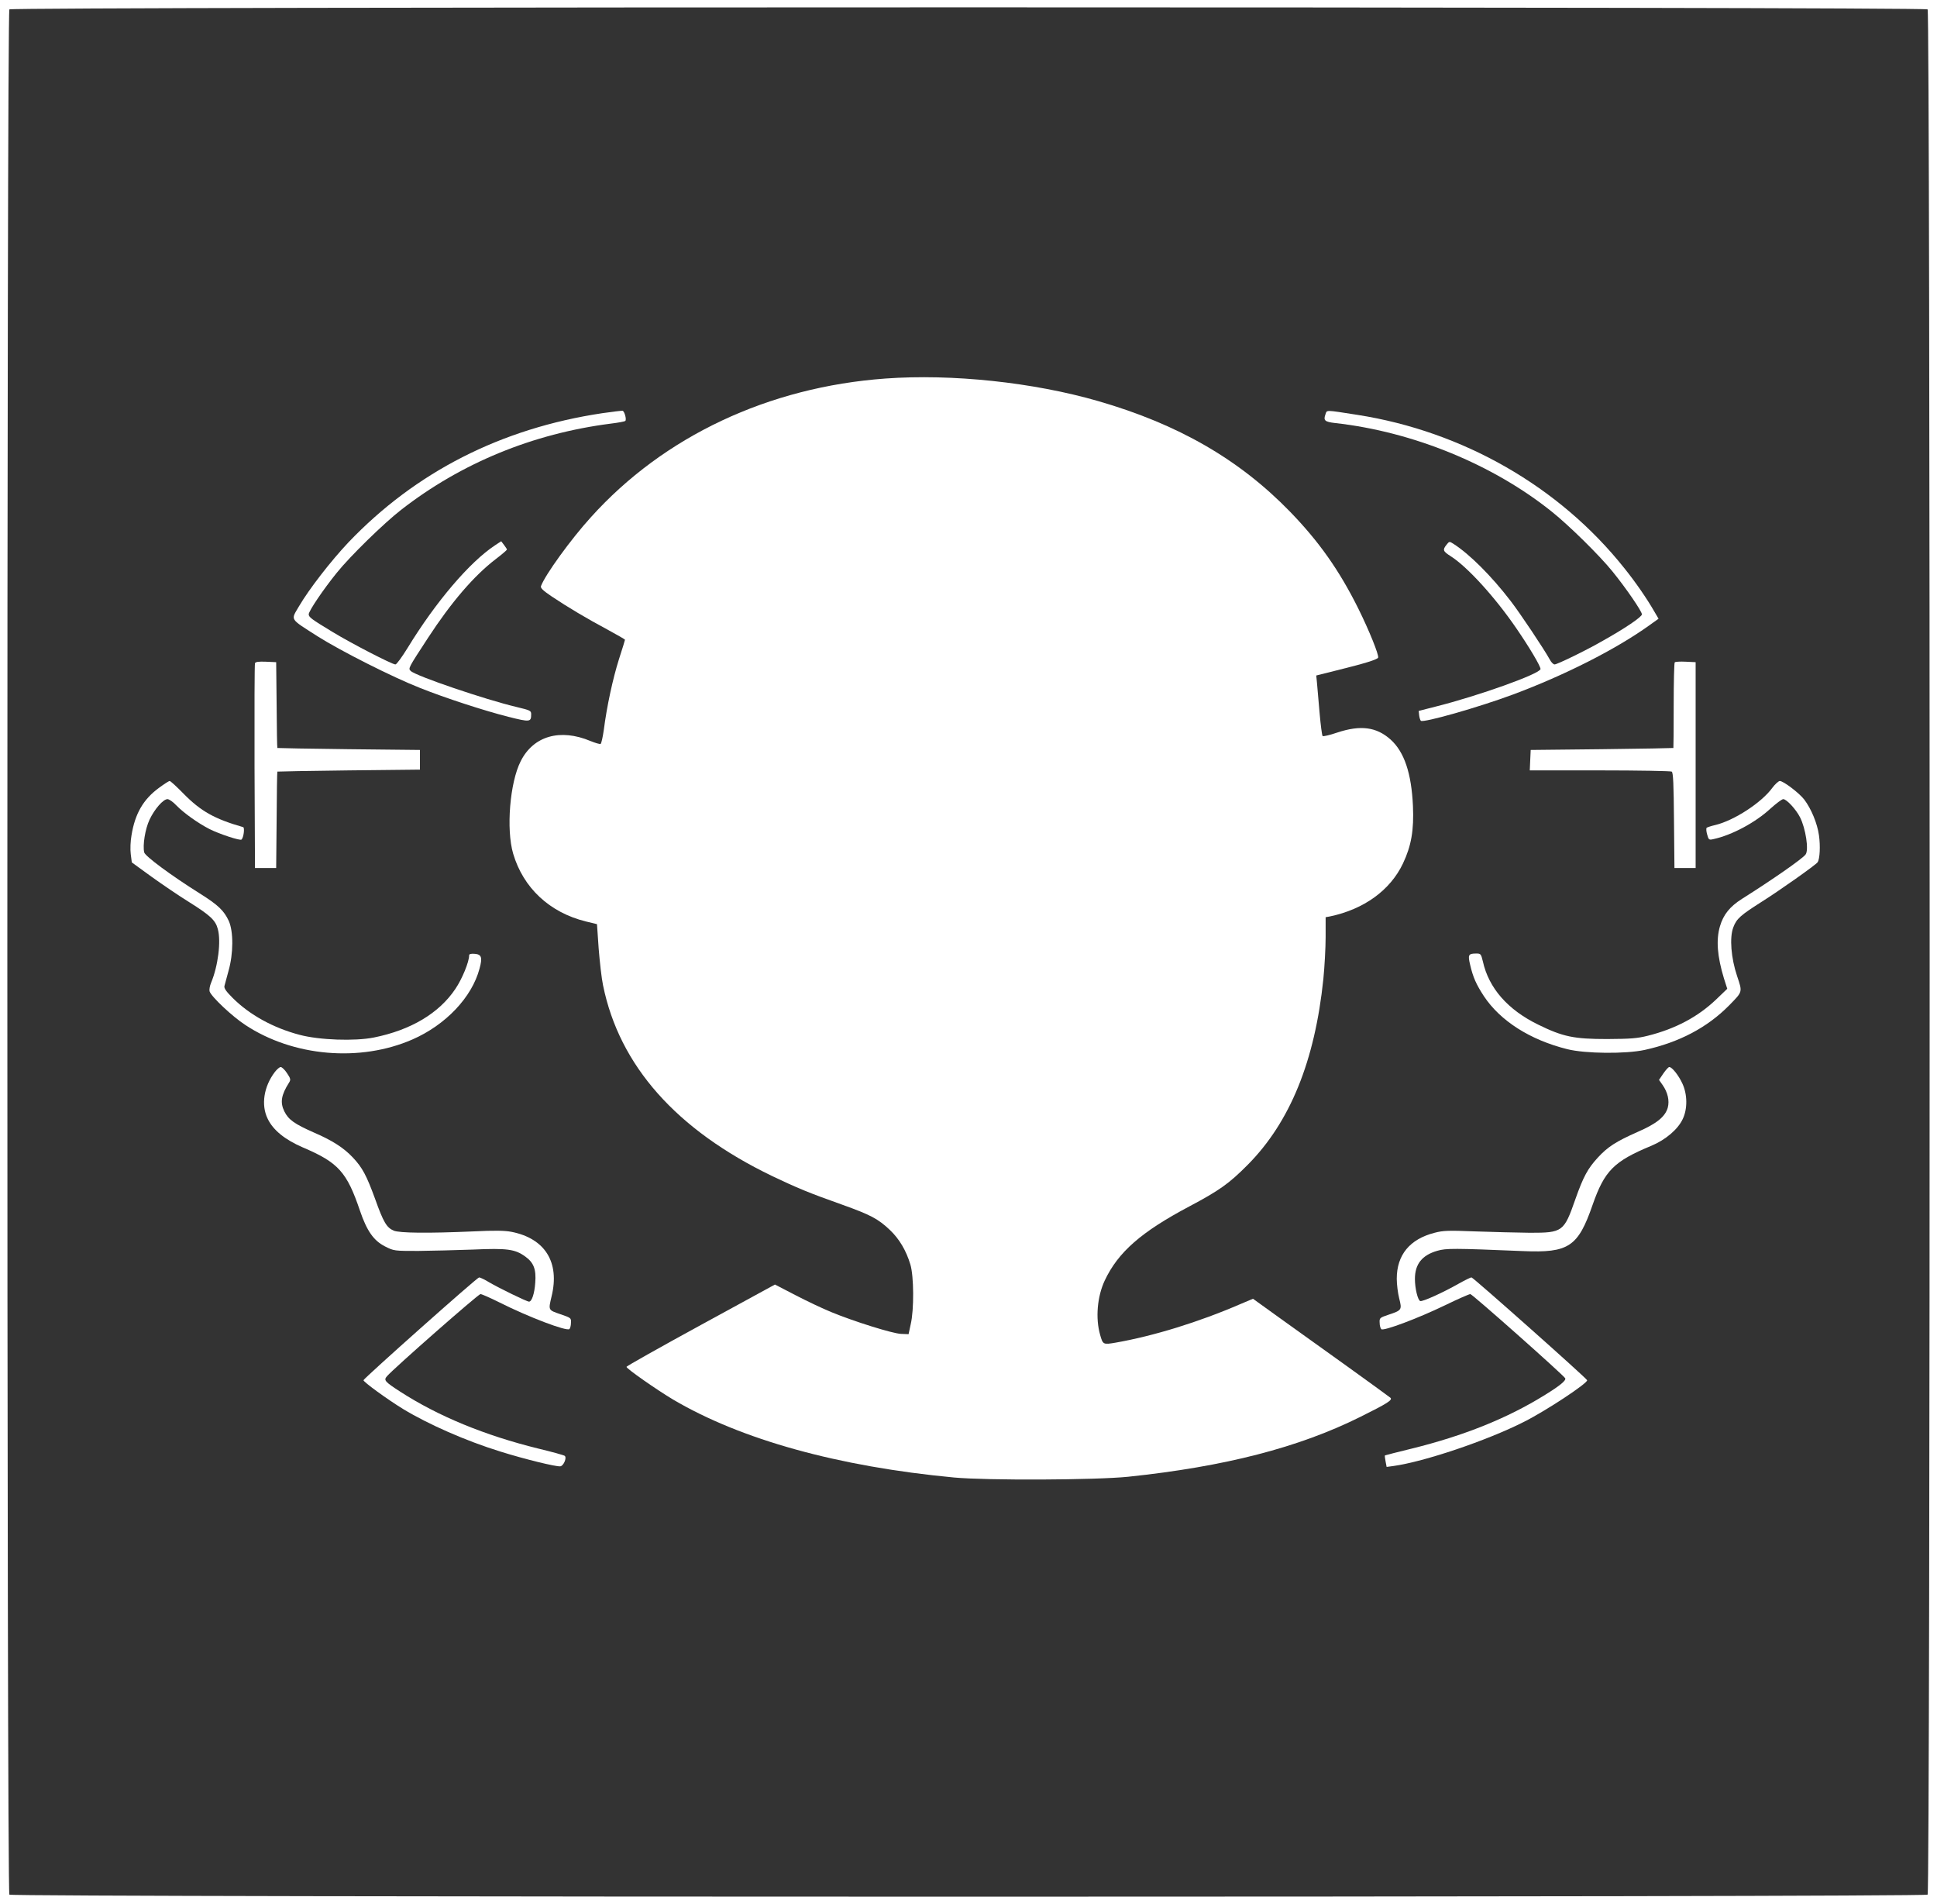 <?xml version="1.0" standalone="no"?>
<!DOCTYPE svg PUBLIC "-//W3C//DTD SVG 20010904//EN"
 "http://www.w3.org/TR/2001/REC-SVG-20010904/DTD/svg10.dtd">
<svg version="1.0" xmlns="http://www.w3.org/2000/svg"
 width="1280pt" height="1258pt" viewBox="0 0 1280 1258"
 preserveAspectRatio="xMidYMid meet">
<rect x="0" y="0" width="1280" height="1258" fill="#333333" stroke="none"/>
<g transform="translate(0,1258) scale(0.1,-0.1)"
fill="#ffffff" stroke="none">
<path d="M0 6290 l0 -6290 6400 0 6400 0 0 6290 0 6290 -6400 0 -6400 0 0
-6290z m12738 6228 c18 -18 18 -12438 0 -12456 -18 -18 -12658 -18 -12676 0
-18 18 -18 12438 0 12456 18 18 12658 18 12676 0z"/>
<path d="M5851 10079 c-772 -56 -1464 -381 -1946 -916 -132 -145 -302 -380
-330 -455 -5 -12 12 -29 68 -67 109 -73 237 -149 370 -220 64 -35 117 -65 117
-68 0 -3 -18 -61 -40 -129 -40 -127 -80 -310 -100 -467 -7 -48 -16 -89 -21
-92 -4 -3 -35 6 -67 19 -200 84 -377 34 -461 -133 -72 -141 -97 -451 -50 -611
67 -227 241 -389 480 -448 l74 -18 11 -160 c7 -87 19 -197 29 -244 108 -531
484 -955 1117 -1260 166 -79 242 -111 465 -190 187 -67 236 -93 314 -167 62
-59 107 -135 135 -228 23 -76 25 -298 2 -395 l-14 -65 -50 2 c-55 2 -311 82
-461 144 -54 22 -160 72 -235 111 l-137 71 -491 -268 c-269 -147 -490 -271
-490 -276 0 -12 199 -151 308 -216 449 -265 1092 -443 1857 -515 220 -20 935
-17 1150 5 639 67 1127 193 1533 395 181 90 216 112 200 127 -7 6 -132 97
-278 202 -146 104 -347 249 -448 321 l-182 131 -83 -35 c-275 -119 -574 -211
-825 -255 -82 -14 -84 -13 -102 51 -32 111 -19 254 30 359 89 189 242 322 559
490 198 105 263 151 386 275 280 282 444 686 500 1228 8 81 15 206 15 278 l0
130 28 5 c225 47 399 173 483 350 55 116 73 219 66 380 -10 216 -57 357 -148
439 -93 83 -198 97 -352 46 -50 -17 -93 -27 -97 -23 -4 4 -13 73 -20 153 -7
80 -15 168 -17 196 l-5 51 128 32 c191 47 275 73 281 86 6 17 -59 179 -132
326 -125 251 -259 441 -450 638 -336 346 -739 578 -1268 731 -429 124 -966
181 -1406 149z"/>
<path d="M3980 9850 c-668 -100 -1233 -388 -1678 -854 -115 -122 -259 -307
-327 -423 -54 -93 -64 -77 125 -198 152 -96 494 -269 675 -340 165 -66 423
-150 584 -191 144 -36 151 -35 151 17 0 24 -6 26 -97 48 -207 49 -666 205
-699 238 -17 17 -18 16 114 218 154 236 304 411 448 521 41 31 74 60 74 63 0
3 -9 17 -19 30 l-19 25 -41 -27 c-168 -111 -391 -373 -577 -677 -37 -60 -73
-110 -81 -110 -22 0 -295 141 -416 215 -139 84 -156 97 -157 116 0 22 96 164
185 274 90 112 312 328 425 416 398 310 871 504 1385 570 50 6 93 14 97 18 10
8 -5 64 -18 67 -5 1 -65 -6 -134 -16z"/>
<path d="M8759 9843 c-15 -41 -5 -50 63 -58 514 -57 1043 -273 1433 -586 115
-92 315 -289 400 -394 91 -112 195 -264 195 -284 0 -17 -114 -94 -259 -175
-111 -64 -301 -156 -318 -156 -8 0 -22 14 -31 31 -37 68 -198 309 -260 389
-126 164 -269 307 -376 376 -28 18 -29 18 -47 -5 -27 -34 -24 -43 26 -75 110
-69 294 -271 435 -477 86 -125 160 -250 160 -269 0 -31 -411 -178 -695 -249
l-110 -28 3 -29 c2 -16 7 -32 11 -36 14 -16 383 89 611 174 338 126 678 298
897 455 l63 45 -27 46 c-50 87 -125 196 -200 289 -428 538 -1066 903 -1763
1012 -218 34 -200 33 -211 4z"/>
<path d="M1685 8198 c-3 -7 -4 -314 -3 -683 l3 -670 70 0 70 0 3 318 c1 174 3
318 5 319 1 1 213 5 472 8 l470 5 0 65 0 65 -470 5 c-259 3 -471 7 -472 8 -2
1 -4 129 -5 285 l-3 282 -68 3 c-48 2 -69 -1 -72 -10z"/>
<path d="M11067 8204 c-4 -4 -7 -133 -7 -286 0 -153 -1 -279 -2 -280 -2 -1
-214 -5 -473 -8 l-470 -5 -3 -67 -3 -68 463 0 c255 0 469 -4 475 -8 10 -6 13
-86 15 -323 l3 -314 70 0 70 0 0 680 0 680 -65 3 c-36 2 -69 0 -73 -4z"/>
<path d="M1051 7375 c-104 -76 -159 -171 -182 -314 -7 -38 -9 -93 -5 -124 l7
-55 128 -93 c71 -51 184 -128 252 -170 137 -86 173 -119 188 -176 23 -81 2
-246 -44 -356 -9 -21 -13 -47 -10 -57 11 -35 150 -166 236 -222 316 -209 758
-247 1104 -96 220 96 394 279 444 469 20 73 13 93 -31 97 -28 2 -38 -1 -38
-11 0 -42 -46 -155 -91 -221 -107 -160 -294 -272 -539 -321 -125 -25 -360 -17
-491 18 -174 46 -330 132 -442 244 -42 42 -57 63 -54 78 3 11 15 56 27 100 33
115 33 261 2 330 -32 69 -71 106 -192 182 -188 118 -360 245 -367 271 -11 47
6 154 35 216 33 70 90 136 119 136 10 0 37 -18 58 -41 51 -52 144 -118 220
-157 66 -33 203 -78 211 -69 14 13 22 78 11 82 -189 54 -280 105 -394 221 -45
46 -86 84 -92 84 -5 0 -36 -20 -70 -45z"/>
<path d="M11712 7375 c-72 -99 -253 -216 -377 -246 -27 -6 -53 -15 -57 -18 -4
-4 -3 -24 3 -44 10 -36 12 -38 42 -31 121 26 278 110 377 202 38 34 75 62 84
62 22 0 84 -67 111 -120 37 -73 59 -215 37 -245 -18 -27 -221 -168 -421 -294
-80 -51 -122 -103 -145 -180 -27 -91 -18 -200 26 -345 l22 -69 -75 -72 c-119
-113 -266 -192 -449 -238 -72 -18 -114 -21 -270 -22 -219 0 -292 15 -455 95
-201 98 -327 241 -366 418 -12 49 -14 52 -43 52 -53 0 -57 -8 -41 -75 19 -82
40 -129 91 -207 109 -164 306 -289 551 -350 120 -30 386 -32 511 -5 228 50
414 148 558 294 91 93 89 86 53 194 -40 119 -51 255 -25 322 21 57 48 80 183
166 118 74 363 247 374 264 15 22 19 108 9 178 -11 79 -51 175 -97 236 -33 43
-138 123 -162 123 -9 -1 -31 -21 -49 -45z"/>
<path d="M1816 5497 c-73 -96 -92 -218 -47 -309 36 -75 114 -138 232 -189 235
-100 291 -162 378 -419 45 -132 90 -197 165 -235 59 -30 61 -30 220 -30 89 1
251 5 361 9 227 10 278 3 346 -46 56 -40 73 -85 66 -173 -5 -73 -23 -125 -41
-125 -15 0 -199 90 -264 128 -29 18 -59 32 -66 32 -13 0 -758 -663 -764 -679
-3 -10 161 -129 261 -190 168 -102 416 -211 642 -281 159 -50 371 -102 398
-98 21 3 44 56 29 69 -4 4 -82 26 -174 48 -354 87 -662 214 -913 376 -102 66
-111 76 -88 102 48 55 604 543 618 543 8 0 65 -25 125 -55 195 -98 446 -193
463 -176 5 5 10 23 10 41 2 32 0 33 -70 57 -81 28 -80 25 -58 118 55 225 -43
382 -264 426 -47 9 -112 10 -255 3 -297 -13 -485 -11 -524 5 -47 20 -68 55
-123 209 -57 156 -84 207 -147 274 -60 64 -136 113 -257 165 -129 57 -169 85
-196 140 -29 59 -21 108 31 190 12 19 11 26 -13 62 -15 23 -34 41 -42 41 -8 0
-25 -15 -39 -33z"/>
<path d="M10992 5488 l-29 -43 24 -34 c34 -49 46 -103 34 -149 -17 -60 -73
-106 -200 -161 -142 -63 -197 -98 -263 -170 -66 -72 -95 -125 -148 -275 -75
-215 -84 -221 -300 -221 -85 1 -247 5 -360 9 -178 7 -213 6 -270 -9 -164 -42
-250 -146 -250 -304 0 -35 7 -94 16 -129 19 -76 18 -79 -69 -108 -60 -20 -62
-22 -60 -54 0 -18 5 -36 11 -42 14 -14 241 71 421 158 84 41 160 74 167 74 13
0 611 -531 627 -556 8 -14 -34 -49 -133 -110 -249 -155 -537 -270 -881 -355
-96 -23 -175 -44 -177 -45 -2 -1 0 -19 4 -39 l7 -37 45 6 c202 28 619 168 863
292 144 72 424 257 417 275 -6 15 -753 679 -764 679 -7 0 -45 -19 -86 -42
-104 -59 -239 -120 -253 -114 -16 6 -35 83 -35 146 0 98 47 157 148 186 58 17
109 17 566 -2 302 -13 364 28 460 305 79 226 140 288 389 391 93 39 175 108
207 177 32 67 31 163 -3 235 -25 54 -68 108 -86 108 -6 0 -23 -19 -39 -42z"/>
</g>
</svg>
